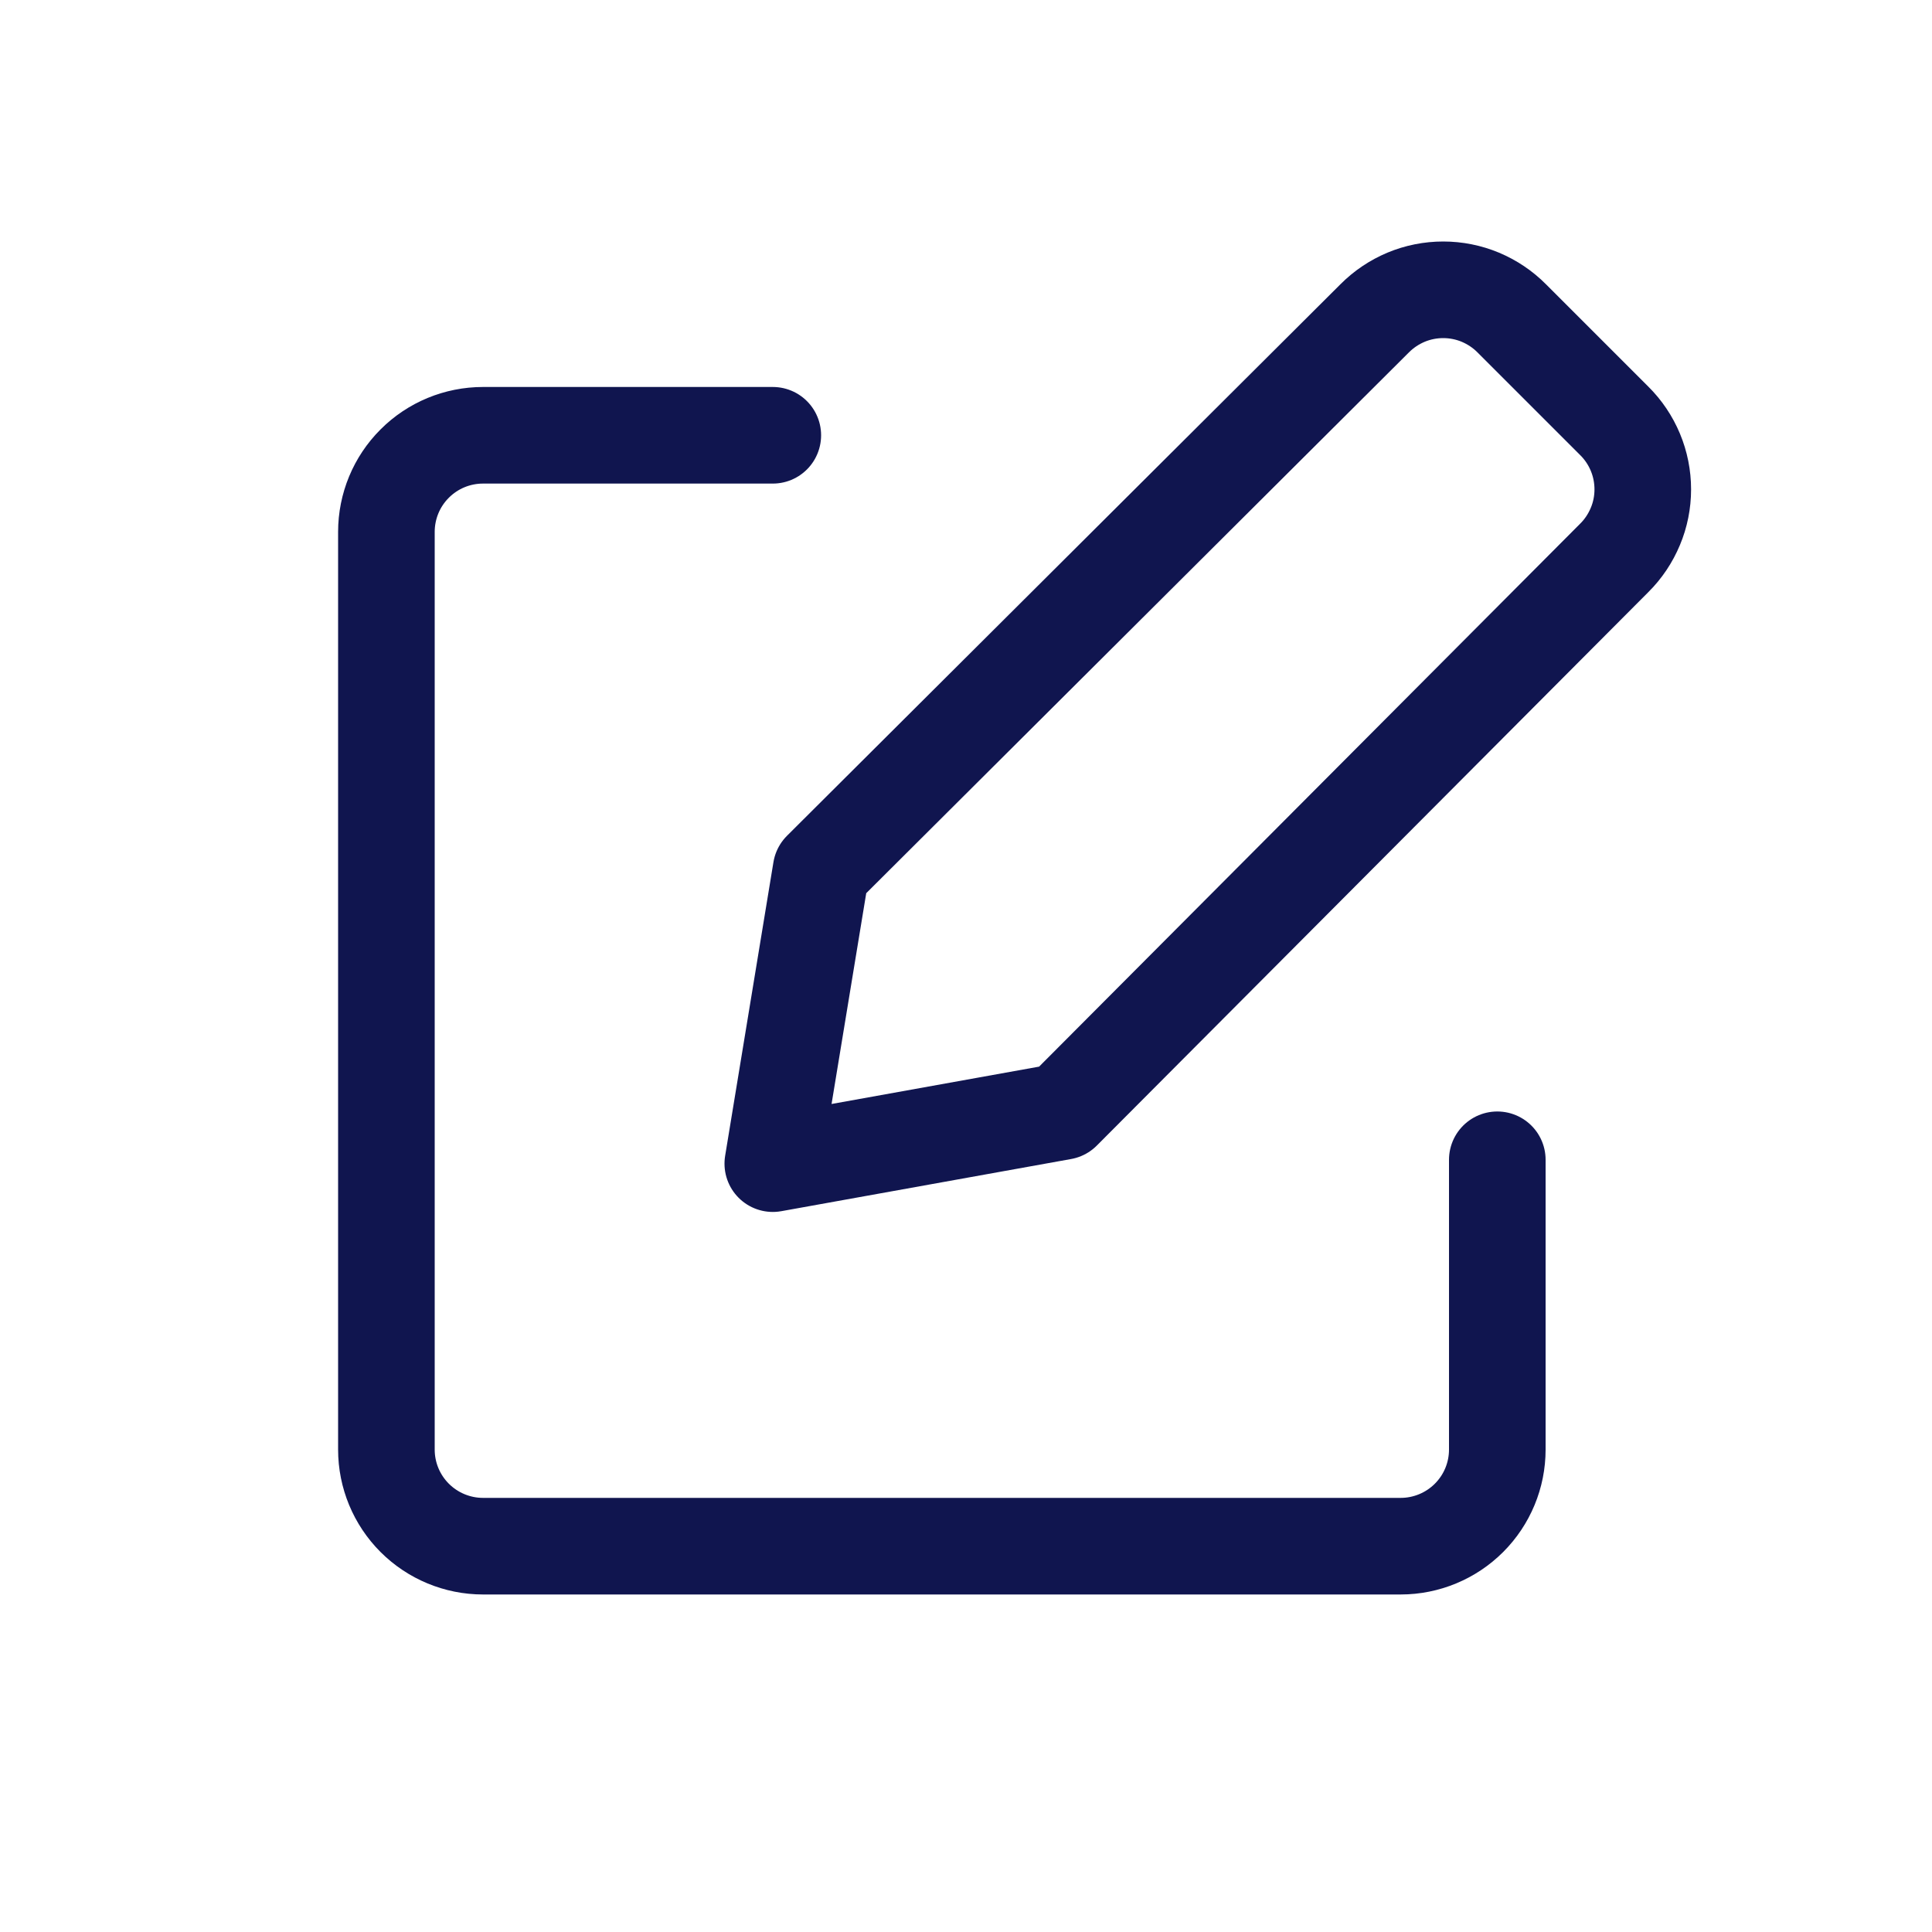 <svg width="20" height="20" viewBox="0 0 20 20" fill="none" xmlns="http://www.w3.org/2000/svg">
	<path d="M11 11.506L8 12.046L8.5 9.006L14.23 3.296C14.323 3.202 14.434 3.128 14.555 3.077C14.677 3.026 14.808 3 14.94 3C15.072 3 15.203 3.026 15.325 3.077C15.446 3.128 15.557 3.202 15.65 3.296L16.71 4.356C16.804 4.449 16.878 4.559 16.929 4.681C16.98 4.803 17.006 4.934 17.006 5.066C17.006 5.198 16.98 5.329 16.929 5.45C16.878 5.572 16.804 5.683 16.71 5.776L11 11.506Z" stroke="#10154f" stroke-linecap="round" stroke-linejoin="round" />
	<path d="M15.5 12.006V15.006C15.5 15.271 15.395 15.525 15.207 15.713C15.02 15.9 14.765 16.006 14.5 16.006H5C4.735 16.006 4.48 15.9 4.293 15.713C4.105 15.525 4 15.271 4 15.006V5.506C4 5.241 4.105 4.986 4.293 4.799C4.48 4.611 4.735 4.506 5 4.506H8" stroke="#10154f" stroke-linecap="round" stroke-linejoin="round" />
</svg>
